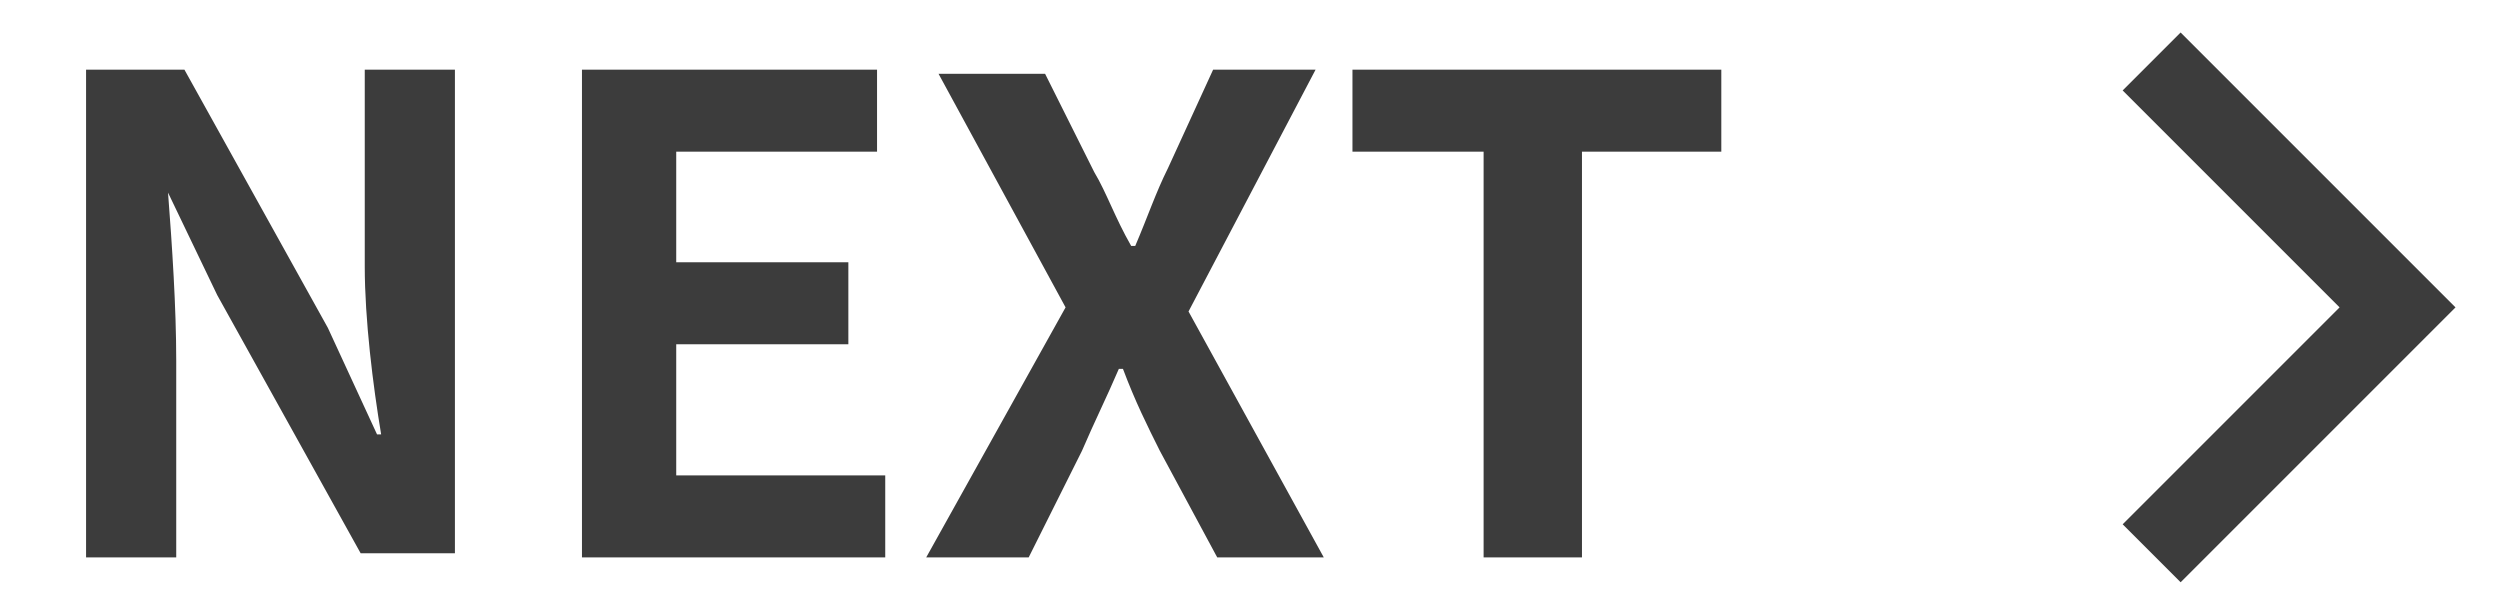 <?xml version="1.0" encoding="utf-8"?>
<!-- Generator: Adobe Illustrator 21.1.0, SVG Export Plug-In . SVG Version: 6.00 Build 0)  -->
<svg version="1.1" id="レイヤー_1" xmlns="http://www.w3.org/2000/svg" xmlns:xlink="http://www.w3.org/1999/xlink" x="0px"
	 y="0px" viewBox="0 0 61 15" style="enable-background:new 0 0 61 15;" xml:space="preserve">
<style type="text/css">
	.st0{fill:#3C3C3C;}
	.st1{fill:none;stroke:#3C3C3C;stroke-width:2;stroke-miterlimit:10;}
</style>
<g>
	<g>
		<g>
			<path class="st0" d="M2.1,1.7h2.4L8,8l1.2,2.6h0.1C9.1,9.4,8.9,7.8,8.9,6.5V1.7h2.2v11.8H8.8L5.3,7.2L4.1,4.7H4.1
				C4.2,6,4.3,7.5,4.3,8.8v4.8H2.1V1.7z"/>
			<path class="st0" d="M14.1,1.7h7.3v2h-4.9v2.7h4.2v2h-4.2v3.2h5.1v2h-7.4V1.7z"/>
			<path class="st0" d="M26,7.5l-3.1-5.7h2.6l1.2,2.4C27,4.7,27.2,5.3,27.6,6h0.1c0.3-0.7,0.5-1.3,0.8-1.9l1.1-2.4h2.5L29,7.6l3.3,6
				h-2.6L28.3,11c-0.3-0.6-0.6-1.2-0.9-2h-0.1c-0.3,0.7-0.6,1.3-0.9,2l-1.3,2.6h-2.5L26,7.5z"/>
			<path class="st0" d="M36.3,3.7H33v-2H42v2h-3.4v9.9h-2.4V3.7z"/>
		</g>
	</g>
	<polyline class="st1" points="52.5,13.5 58.5,7.5 52.5,1.5 	"/>
</g>
</svg>
